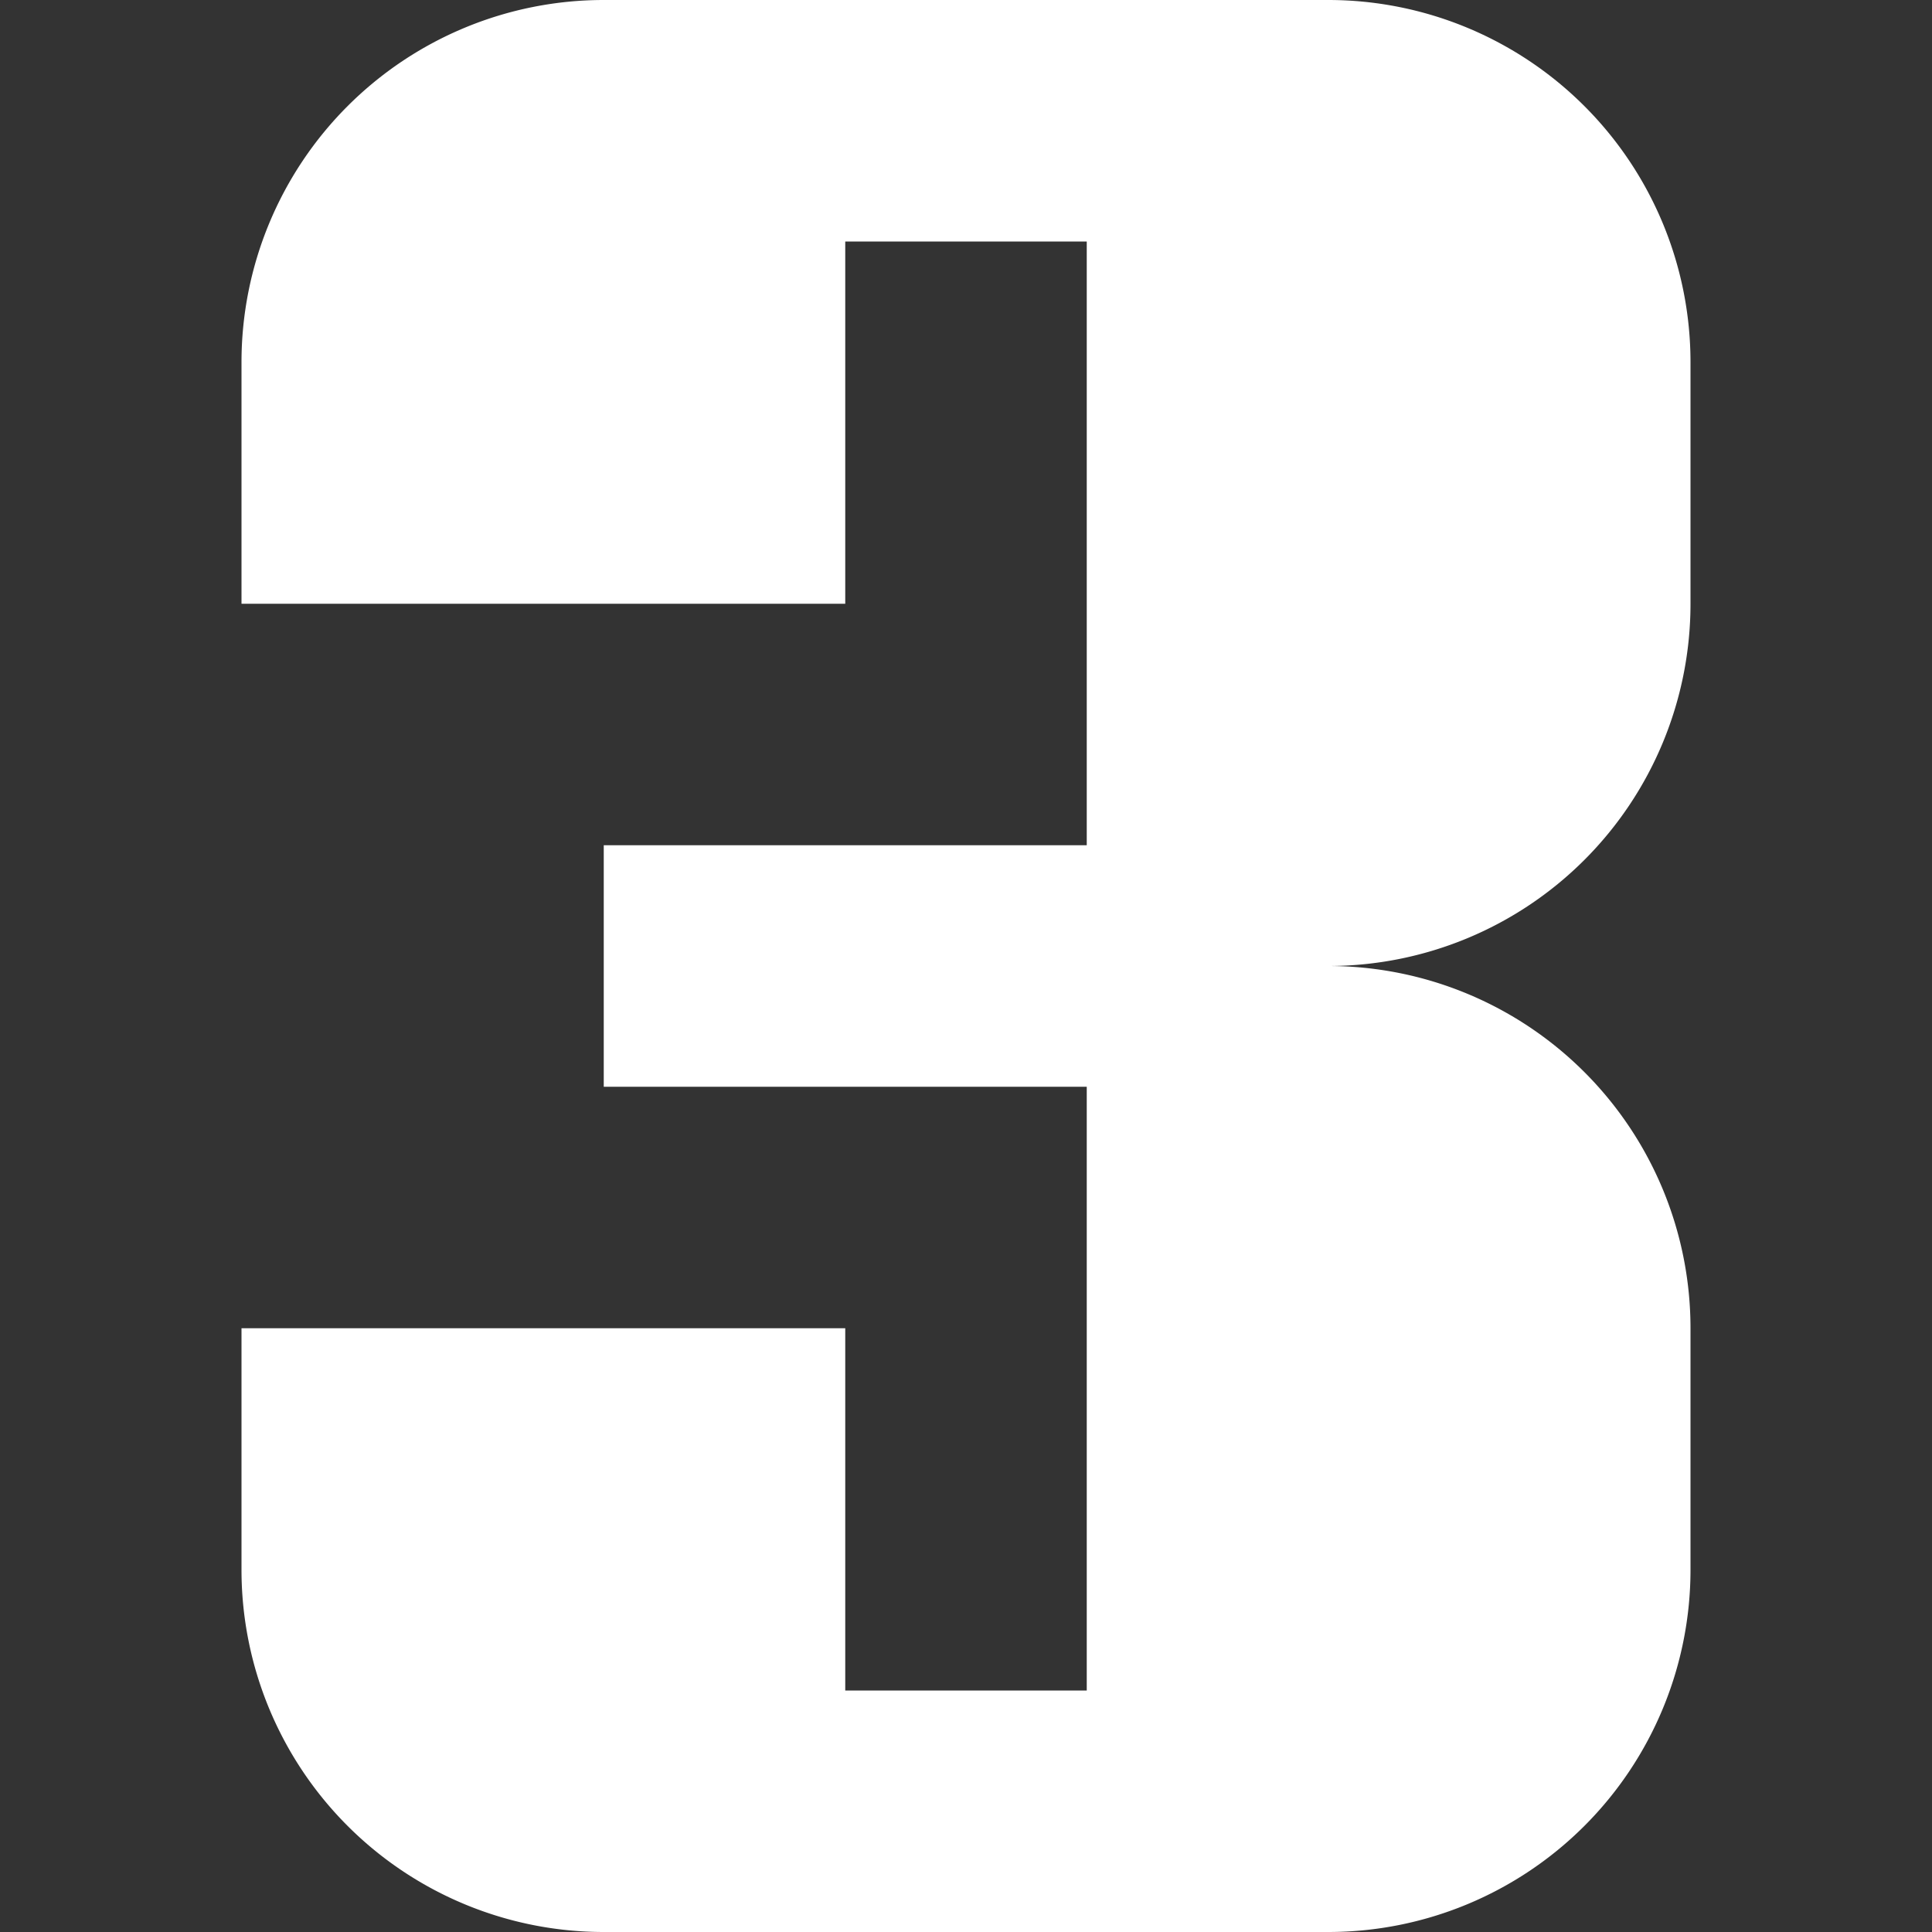 <svg width="800" height="800" viewBox="0 0 16 16" fill="none" xmlns="http://www.w3.org/2000/svg"><rect x="0" y="0" width="16" height="16" fill="#333333" stroke="none"/><path d="M5 0a3 3 0 0 0-3 3v2h5V2h2v5H5v2h4v5H7v-3H2v2a3 3 0 0 0 3 3h6a3 3 0 0 0 3-3v-2a3 3 0 0 0-3-3 3 3 0 0 0 3-3V3a3 3 0 0 0-3-3H5Z" fill="#fff"/></svg>